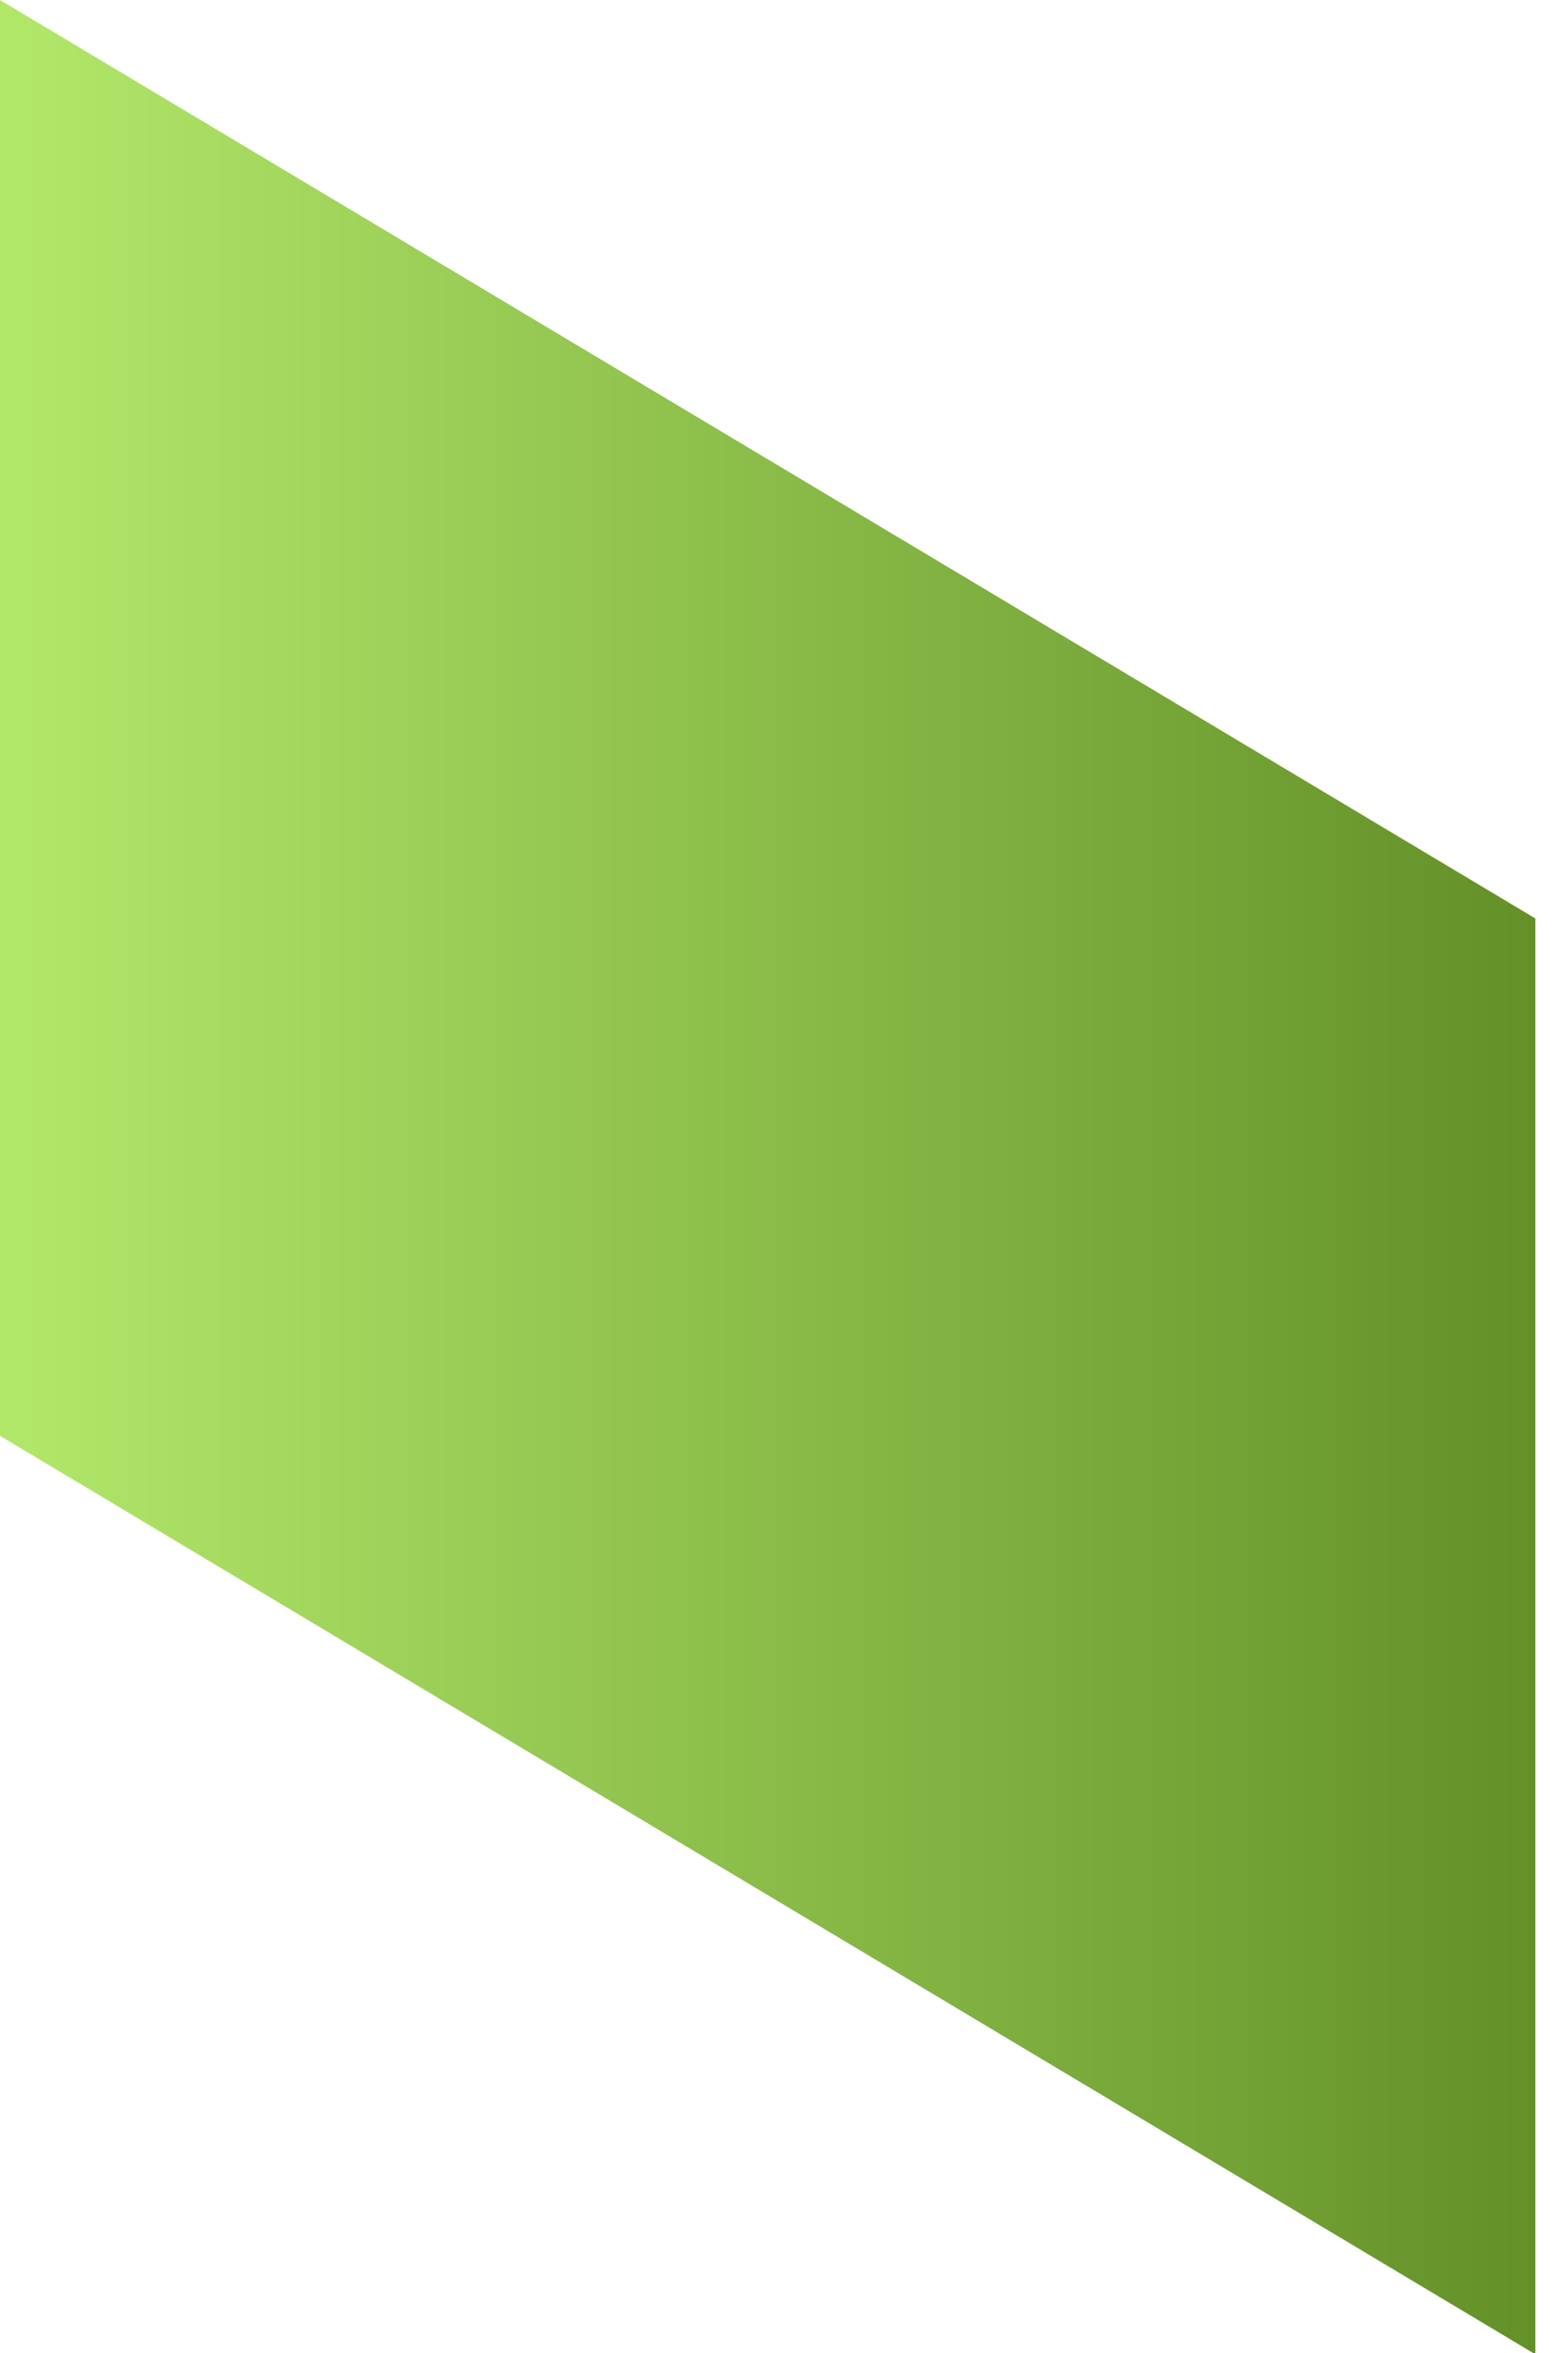 <?xml version="1.0" encoding="utf-8"?>
<svg xmlns="http://www.w3.org/2000/svg" fill="none" height="100%" overflow="visible" preserveAspectRatio="none" style="display: block;" viewBox="0 0 6 9" width="100%">
<path clip-rule="evenodd" d="M0 5.492L5.875 9.005V3.513L0 0V5.492Z" fill="url(#paint0_linear_0_13544)" fill-rule="evenodd" id="Vector"/>
<defs>
<linearGradient gradientUnits="userSpaceOnUse" id="paint0_linear_0_13544" x1="0" x2="5.875" y1="4.506" y2="4.506">
<stop stop-color="#B2E86A"/>
<stop offset="1" stop-color="#639028"/>
</linearGradient>
</defs>
</svg>
